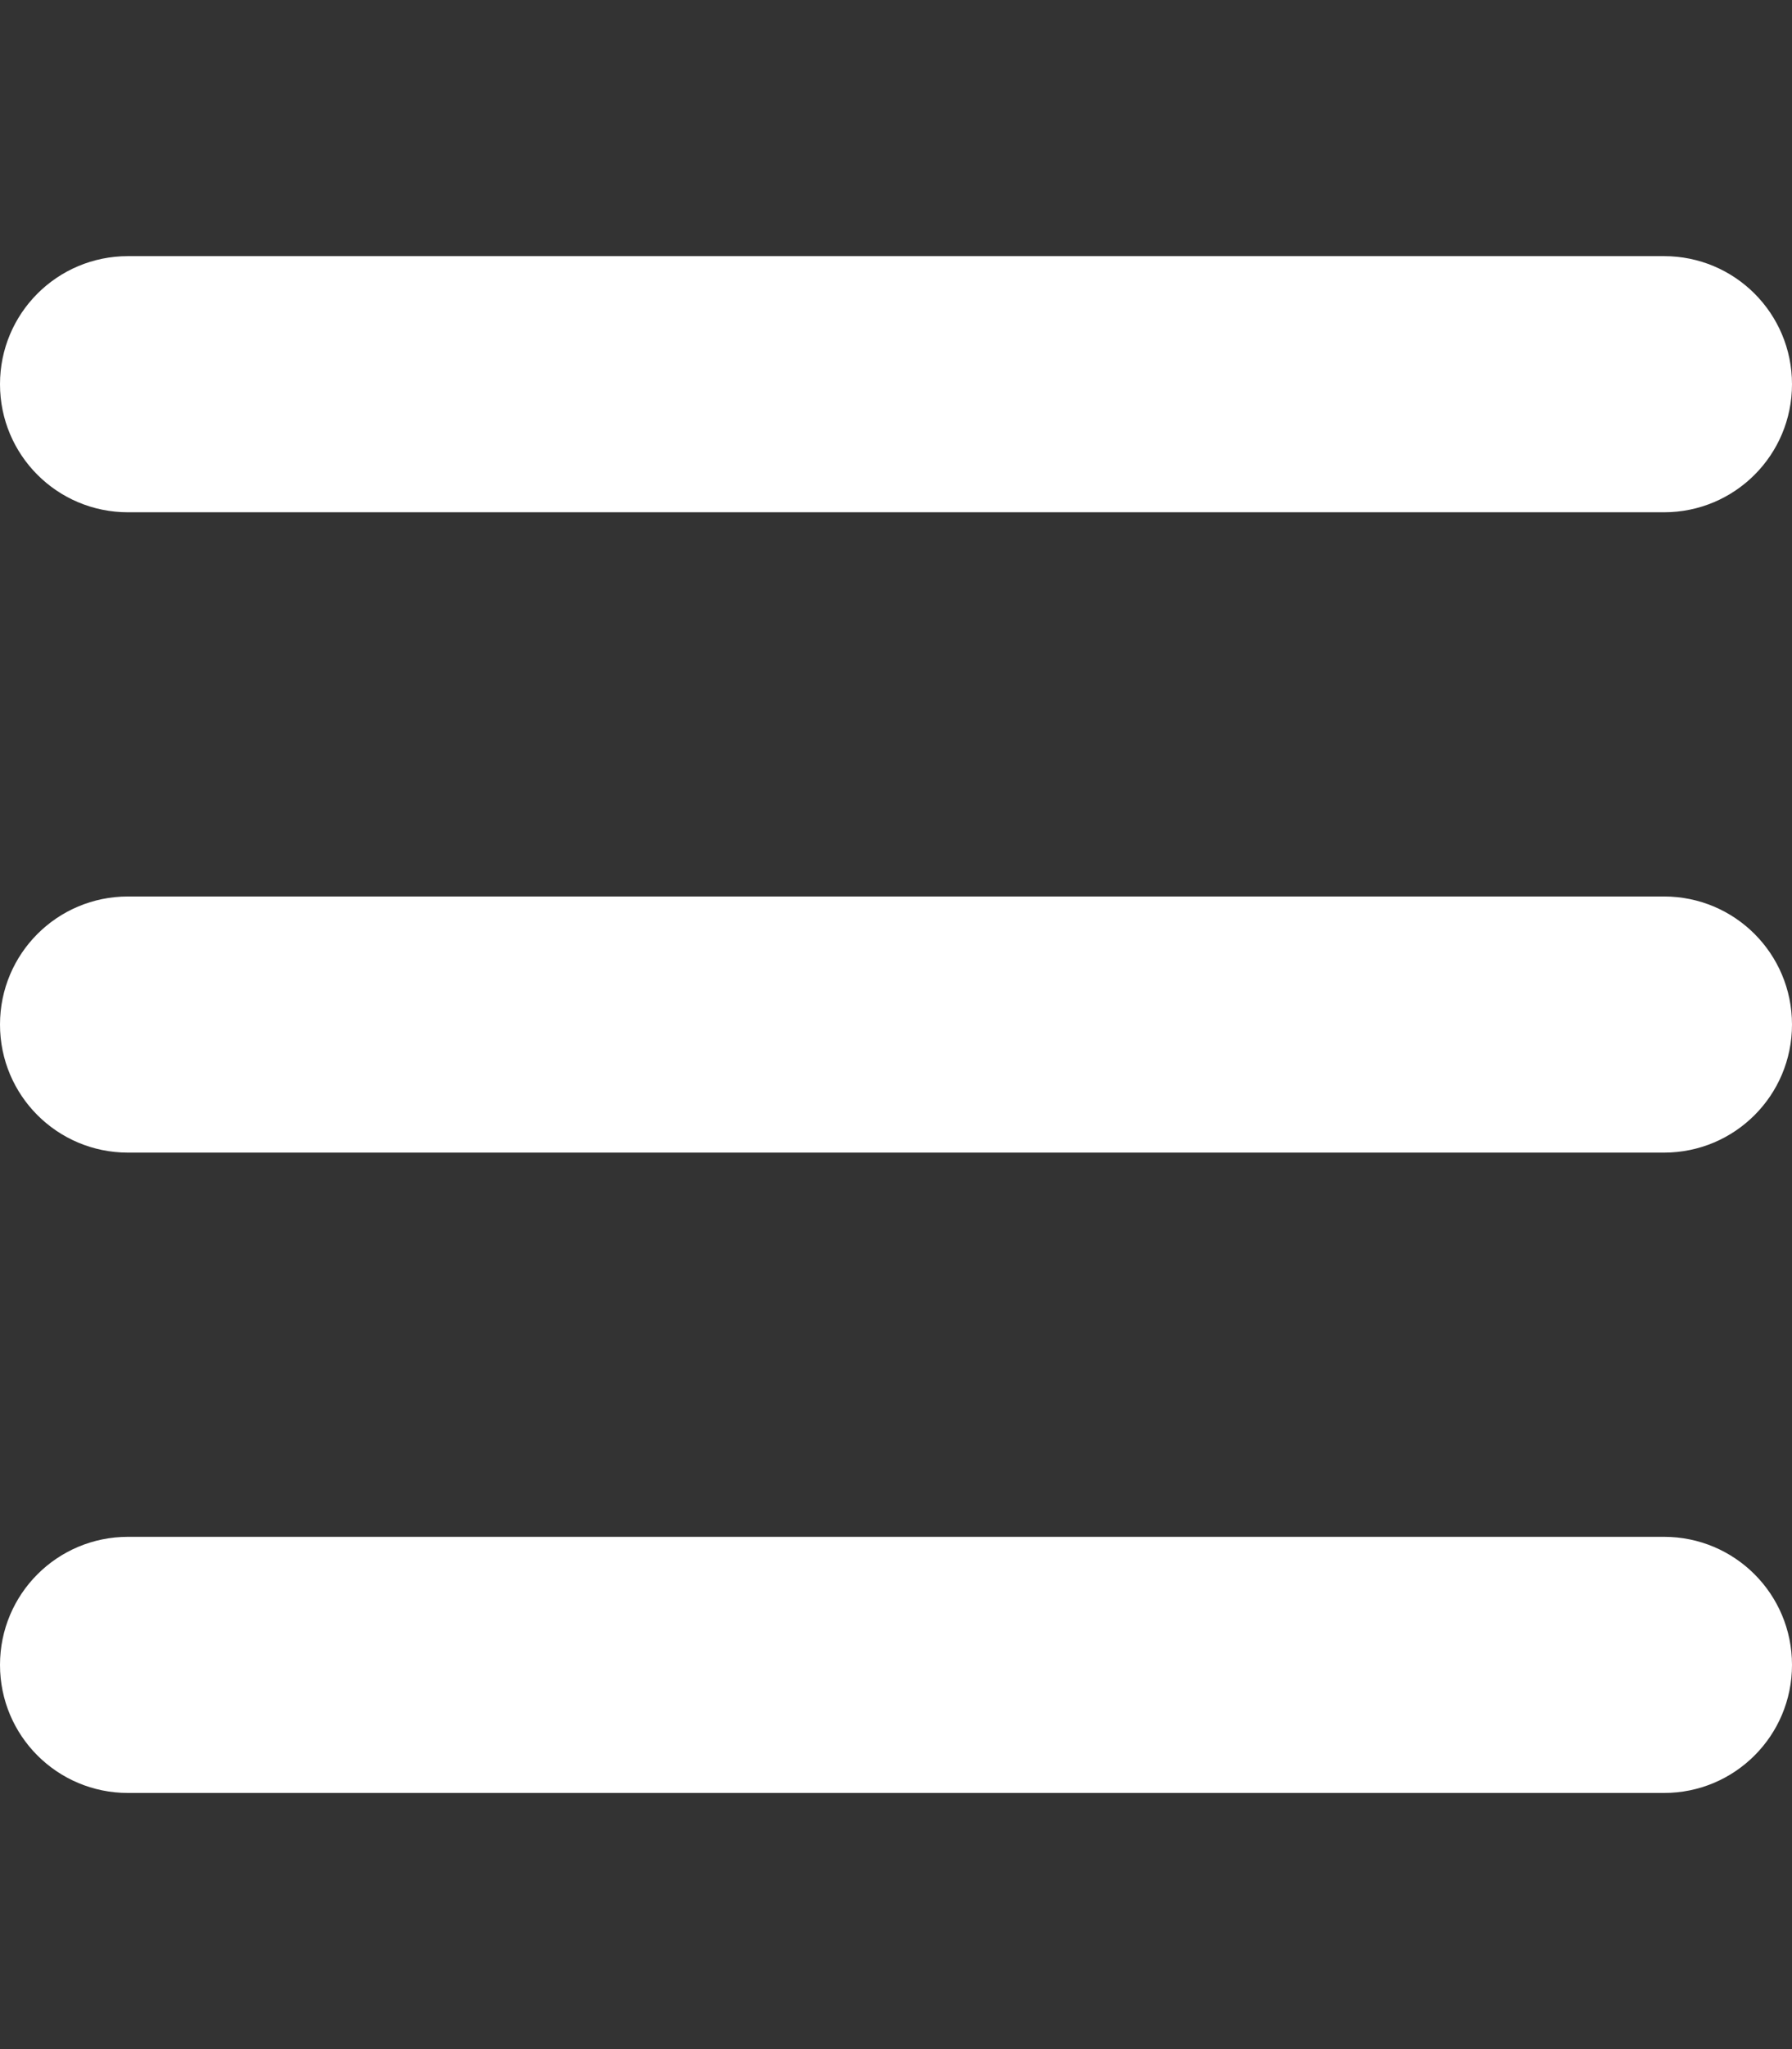 <?xml version="1.0" encoding="utf-8"?>
<!-- Generator: Adobe Illustrator 19.0.0, SVG Export Plug-In . SVG Version: 6.00 Build 0)  -->
<svg version="1.1" id="Layer_1" xmlns="http://www.w3.org/2000/svg" xmlns:xlink="http://www.w3.org/1999/xlink" x="0px" y="0px"
	 viewBox="-275 245 448 512" style="enable-background:new -275 245 448 512;" xml:space="preserve">
<rect x="-275" y="245" width="448" height="512" fill="#333333" stroke="none"/>
<style type="text/css">
	.st0{fill:#FFFFFF;}
</style>
<path class="st0" d="M-275,341c0-17.7,14.3-32,32-32h384c17.7,0,32,14.3,32,32s-14.3,32-32,32h-384C-260.7,373-275,358.7-275,341z
	 M-275,501c0-17.7,14.3-32,32-32h384c17.7,0,32,14.3,32,32s-14.3,32-32,32h-384C-260.7,533-275,518.7-275,501z M173,661
	c0,17.7-14.3,32-32,32h-384c-17.7,0-32-14.3-32-32s14.3-32,32-32h384C158.7,629,173,643.3,173,661z"/>
</svg>
